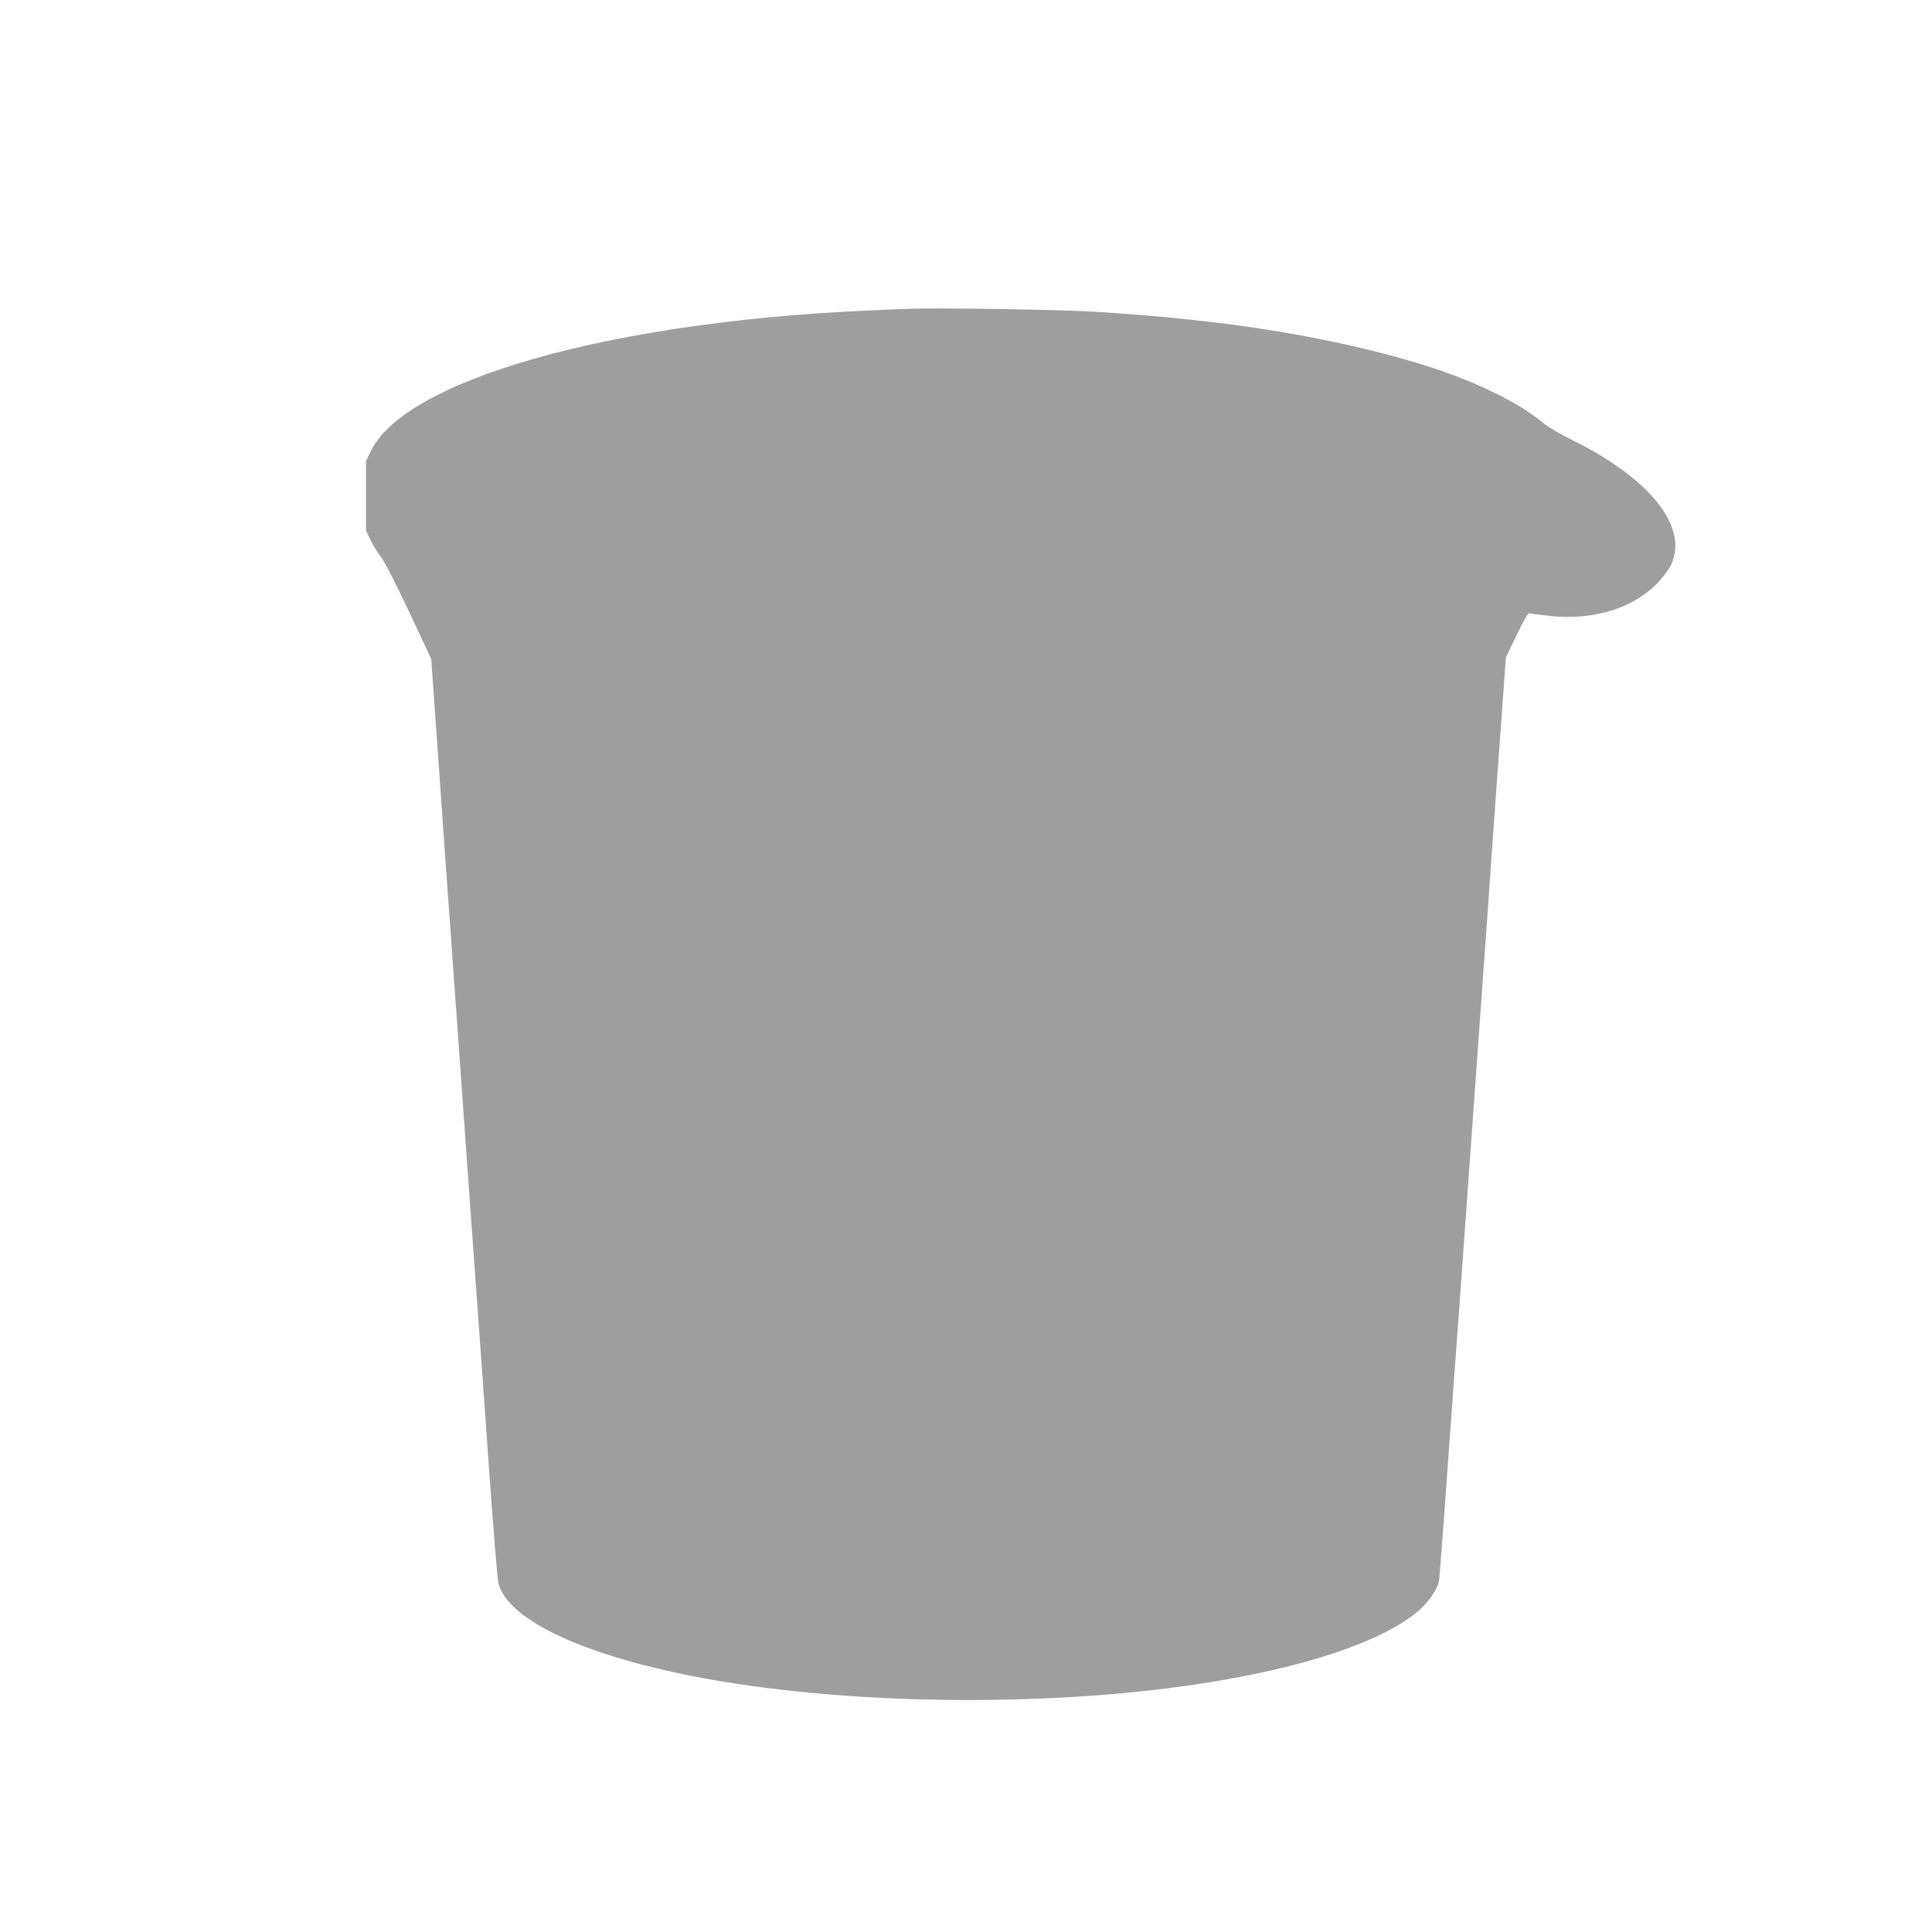 <?xml version="1.0" standalone="no"?>
<!DOCTYPE svg PUBLIC "-//W3C//DTD SVG 20010904//EN"
 "http://www.w3.org/TR/2001/REC-SVG-20010904/DTD/svg10.dtd">
<svg version="1.0" xmlns="http://www.w3.org/2000/svg"
 width="1280pt" height="1280pt" viewBox="0 0 1280 1280"
 preserveAspectRatio="xMidYMid meet">
<g transform="translate(0,1280) scale(0.1,-0.1)"
fill="#9e9e9e" stroke="none">
<path d="M6010 10754 c-47 -2 -188 -8 -315 -14 -1678 -80 -3007 -460 -3236
-925 l-34 -70 0 -230 0 -230 31 -65 c17 -36 48 -85 68 -110 22 -27 97 -174
185 -360 l148 -315 47 -665 c26 -366 53 -755 61 -865 8 -110 19 -264 25 -342
5 -79 15 -206 20 -283 6 -77 15 -203 20 -280 6 -77 15 -203 20 -280 5 -77 14
-203 20 -280 27 -384 109 -1518 119 -1655 5 -66 30 -415 55 -775 26 -360 52
-675 58 -699 61 -238 542 -469 1283 -615 971 -192 2325 -212 3375 -50 676 104
1190 275 1431 476 70 58 135 151 143 206 3 20 29 352 56 737 28 385 64 885 81
1110 29 400 39 540 59 825 17 241 29 402 60 835 17 231 35 483 40 560 6 77 15
201 20 275 5 74 19 268 30 430 11 162 38 531 59 820 l38 525 72 149 c51 106
75 147 85 143 8 -3 69 -11 135 -18 291 -30 553 51 717 223 33 35 71 86 84 113
120 250 -133 572 -649 827 -80 40 -166 90 -191 111 -173 149 -511 308 -885
415 -599 173 -1259 276 -2100 327 -232 14 -1041 27 -1235 19z"/>
</g>
</svg>
